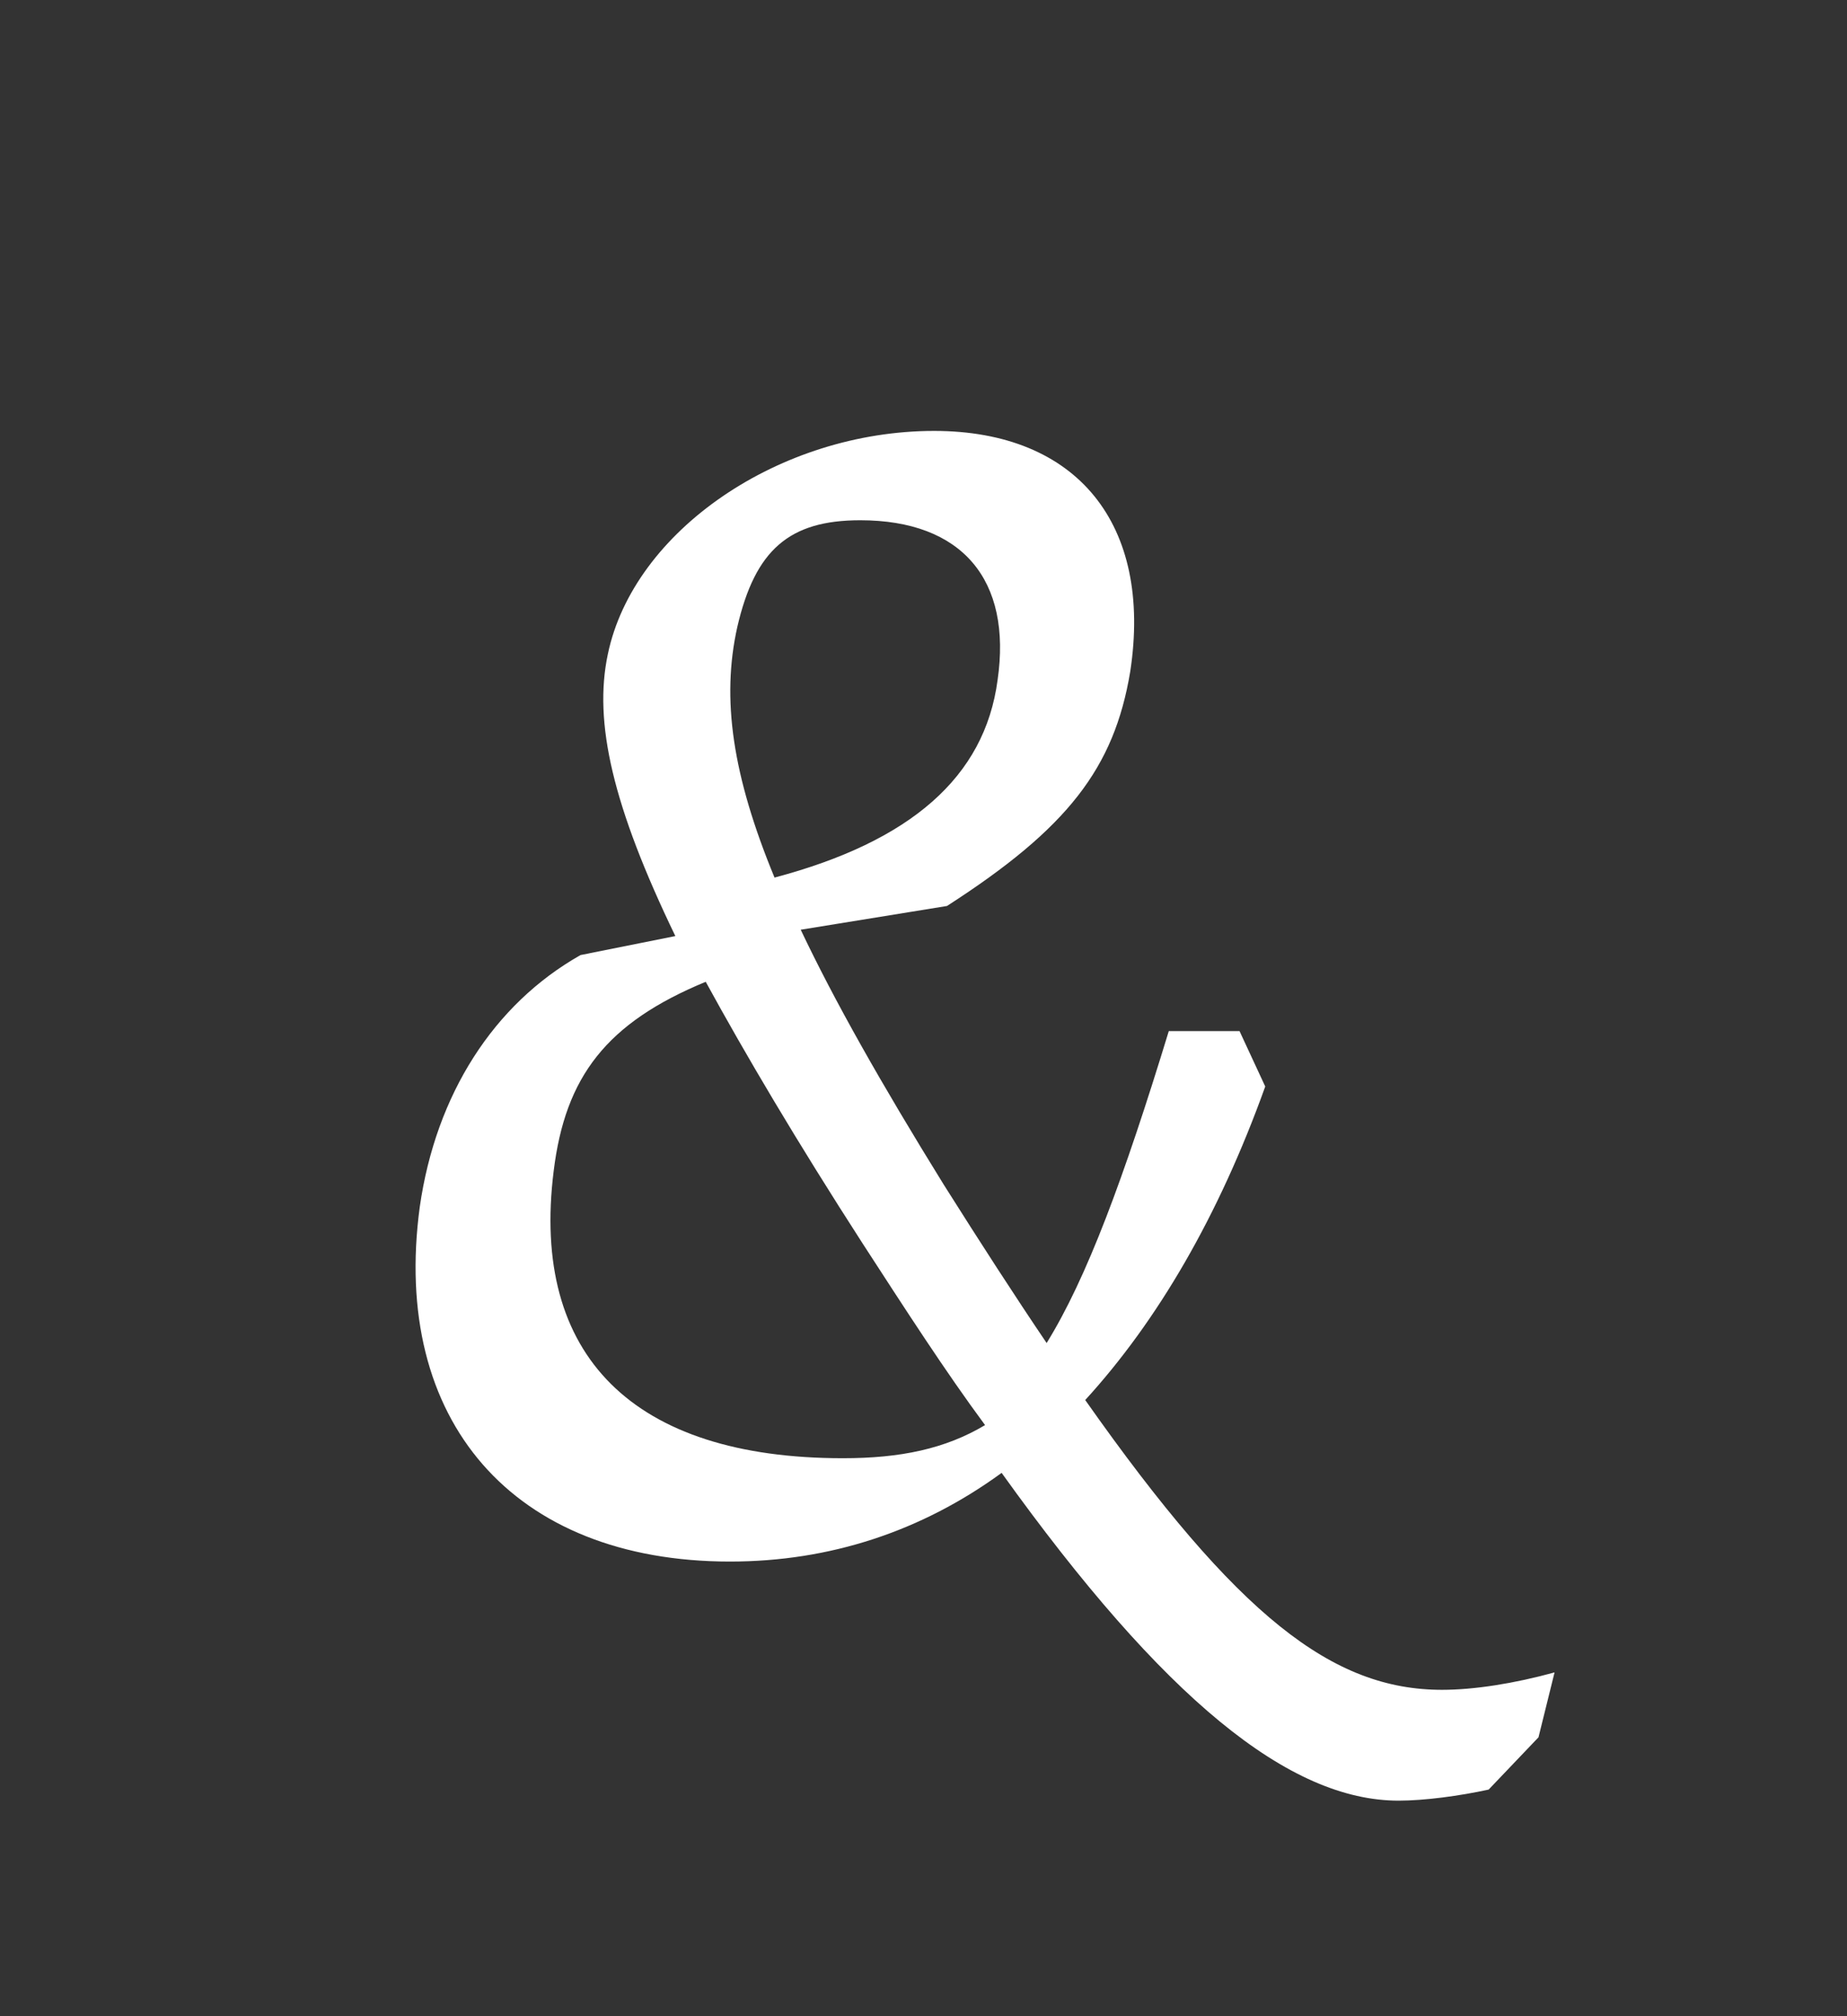 <svg xmlns="http://www.w3.org/2000/svg" width="120" height="131" viewBox="0 0 120 131">
  <rect x="0" y="0" width="120" height="131" fill="#333333" stroke="none"/>
  <path fill="#FFF" fill-rule="evenodd" d="M96.718,116.28 L99.956,112.884 L101,108.666 C98.389,109.386 95.779,109.798 93.69,109.798 C86.589,109.798 80.428,105.065 70.507,90.969 C75.206,85.824 79.174,79.034 82.203,70.597 L80.532,66.995 L75.937,66.995 C73.013,76.564 70.611,83.046 68,87.265 C65.912,84.178 63.719,80.783 61.317,76.976 C57.244,70.391 54.216,65.04 52.023,60.41 L61.526,58.867 C69.358,53.825 72.387,49.916 73.431,43.639 C74.893,34.071 69.985,28 60.69,28 C50.665,28 41.162,34.482 39.491,42.508 C38.552,46.932 39.805,52.385 43.877,60.822 L37.716,62.057 C32.077,65.246 28.318,71.111 27.273,78.416 C25.394,92.306 33.33,101.464 47.428,101.464 C53.903,101.464 59.855,99.509 65.076,95.702 C75.624,110.415 83.769,117 90.87,117 C92.541,117 94.839,116.691 96.718,116.28 Z M47.905,40.729 C49.061,35.739 51.266,33.804 55.887,33.804 C62.503,33.804 65.758,37.674 64.813,44.191 C63.973,50.505 59.142,54.68 50.321,57.022 C47.59,50.403 46.855,45.413 47.905,40.729 Z M54.765,94.75 C41.126,94.75 34.468,88.087 35.972,76.094 C36.724,69.944 39.408,66.459 45.851,63.793 C48.429,68.509 51.758,74.146 56.053,80.809 C58.845,85.115 61.423,89.112 64,92.597 C61.423,94.135 58.523,94.75 54.765,94.75 Z"/>
</svg>
